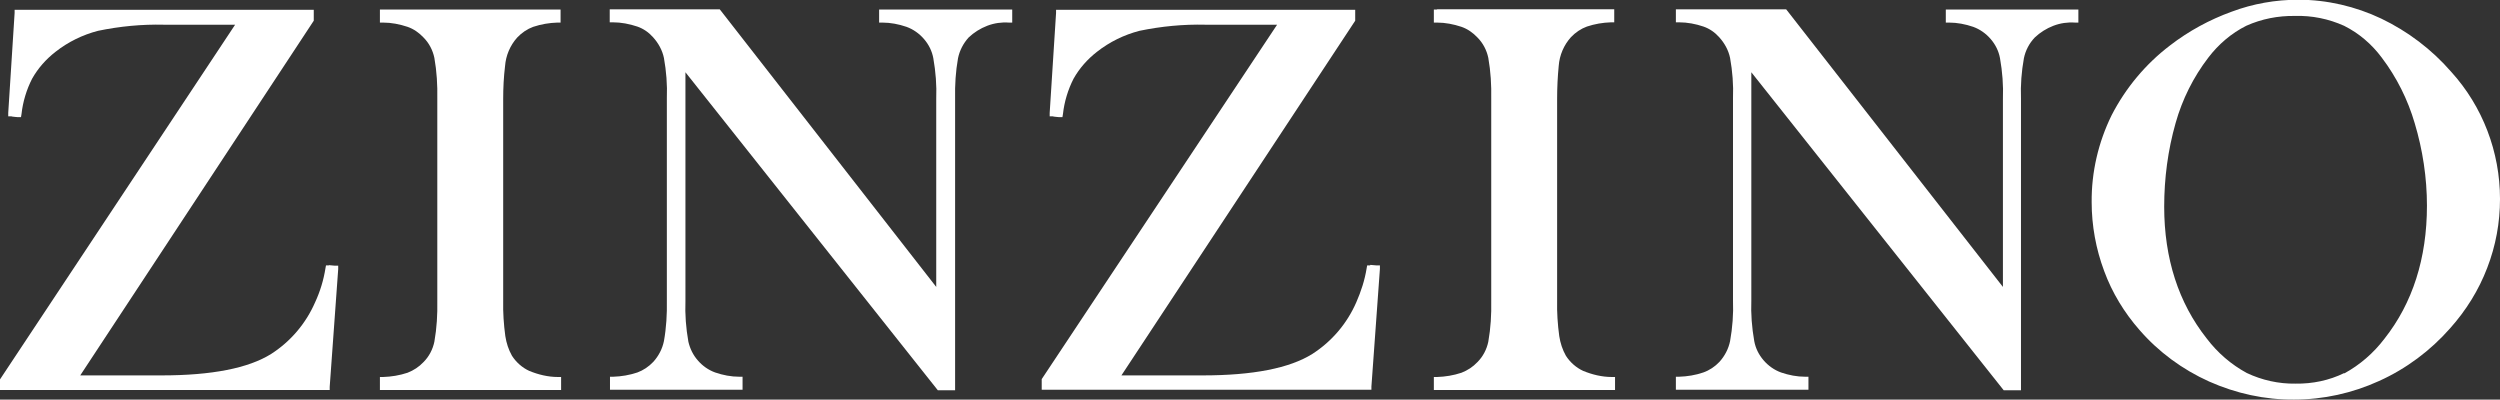<?xml version="1.0" encoding="UTF-8"?><svg id="b" xmlns="http://www.w3.org/2000/svg" viewBox="0 0 941 150.4"><rect x="0" y="0" width="941" height="150.4" fill="#333333" stroke="none"/><defs><style>.d{fill:#fff;}</style></defs><g id="c"><path class="d" d="M123.8,99.9h-1.1l-.2,1.1c-.7,4.4-2,8.7-3.9,12.8-3.5,8-9.2,14.7-16.5,19.4-8.6,5.4-22.4,8.1-41.3,8.1h-30.6L117.9,8.1l.2-.3V3.7H5.5v1.2l-2.4,37.6v1.3h1.2c0,.1,2.4.3,2.4.3h1.2l.2-1.2c.5-4.6,1.9-9.2,4-13.3,2.2-3.9,5.2-7.3,8.8-10.1,4.7-3.7,10.2-6.4,16-7.9,8.2-1.7,16.5-2.5,24.8-2.3h26.8L.2,142.5l-.2.3v4h124.1v-1.2l3.2-44.3v-1.3h-1.3l-2.2-.2Z"/><path class="d" d="M144.3,3.6h-1.3v4.9h1.2c3.1,0,6.2.6,9.2,1.6,2.3.8,4.3,2.2,6,4,2.1,2.1,3.5,4.8,4.1,7.7.9,5.1,1.2,10.2,1.1,15.4v76c.1,5.2-.2,10.3-1.1,15.4-.6,2.9-2,5.6-4.1,7.7-1.7,1.8-3.7,3.1-6,4-3,1-6.1,1.5-9.2,1.6h-1.2v4.9h68.2v-4.9h-1.2c-3.7,0-7.4-.9-10.8-2.3-2.6-1.2-4.9-3.2-6.5-5.7-1.3-2.3-2.1-4.8-2.5-7.4-.6-4.4-.9-8.9-.8-13.3V37.2c0-4.1.2-8.2.7-12.3.3-4,1.9-7.8,4.6-10.8,1.7-1.8,3.8-3.2,6-4,3-1,6-1.5,9.1-1.6h1.2V3.6h-66.9Z"/><path class="d" d="M332.2,3.6h-1.3v4.9h1.2c3.1,0,6.2.6,9.1,1.6,2.5.9,4.8,2.5,6.6,4.6,1.8,2.1,3,4.5,3.5,7.2.9,5.1,1.3,10.2,1.1,15.4v70.7L271.3,4l-.4-.5h-41.4v4.9h1.2c3.1,0,6.2.6,9.2,1.6,2.3.8,4.3,2.2,5.9,4,2,2.2,3.5,4.9,4.1,7.8.9,5,1.3,10.1,1.1,15.2v76.1c.1,5.1-.2,10.3-1.1,15.3-.6,2.9-2,5.6-4,7.8-1.7,1.8-3.8,3.2-6,4-3,1-6,1.5-9.1,1.6h-1.2v4.9h49.9v-4.9h-1.2c-3.1,0-6.2-.6-9.1-1.6-2.5-.9-4.8-2.5-6.5-4.5-1.8-2-3-4.5-3.6-7.1-.9-5.1-1.3-10.2-1.1-15.4V27.2l94.6,119.2.4.5h6.5V37.1c-.1-5.1.2-10.2,1.1-15.2.6-2.9,2-5.6,4-7.8,2-1.9,4.4-3.4,7-4.4,2.6-1,5.4-1.4,8.1-1.2h1.3V3.6h-48.6Z"/><path class="d" d="M515.7,99.9h-1.1l-.2,1.1c-.7,4.4-2.1,8.7-3.9,12.8-3.5,8-9.2,14.7-16.5,19.4-8.6,5.4-22.4,8.1-41.3,8.1h-30.6L509.9,8.1l.2-.3V3.7h-112.6v1.2l-2.4,37.6v1.3h1.2c0,.1,2.4.3,2.4.3h1.2l.2-1.2c.5-4.6,1.9-9.2,4-13.3,2.2-3.9,5.2-7.3,8.8-10.1,4.7-3.7,10.2-6.4,16-7.9,8.2-1.7,16.5-2.5,24.8-2.3h27l-88.4,133.1-.2.3v4h124.1v-1.2l3.2-44.3v-1.3h-1.3l-2.3-.2Z"/><path class="d" d="M541,3.6h-1.3v4.9h1.2c3.1,0,6.2.6,9.2,1.6,2.3.8,4.3,2.2,6,4,2.1,2.1,3.5,4.8,4.1,7.7.9,5.1,1.2,10.2,1.1,15.4v76c.1,5.2-.2,10.3-1.1,15.4-.6,2.9-2,5.6-4.1,7.7-1.7,1.8-3.7,3.1-6,4-3,1-6.1,1.5-9.2,1.6h-1.2v4.9h68.2v-4.9h-1.2c-3.7,0-7.4-.9-10.8-2.3-2.6-1.2-4.9-3.2-6.5-5.7-1.3-2.3-2.1-4.8-2.5-7.4-.6-4.4-.9-8.9-.8-13.3V37.2c0-4.2.2-8.3.6-12.4.3-4,1.9-7.8,4.6-10.8,1.7-1.8,3.8-3.2,6-4,3-1,6-1.5,9.1-1.6h1.2V3.5h-66.8Z"/><path class="d" d="M782.3,8.5V3.6h-49.9v4.9h1.2c3.1,0,6.2.6,9.1,1.6,2.5.9,4.8,2.5,6.6,4.6,1.8,2.1,3,4.5,3.5,7.2.9,5.1,1.3,10.2,1.1,15.4v70.7L672.7,4l-.4-.5h-41.5v4.9h1.2c3.1,0,6.3.6,9.2,1.6,2.3.8,4.3,2.2,5.9,4,2,2.2,3.5,4.9,4.1,7.8.9,5,1.3,10.1,1.1,15.2v76.1c.2,5.1-.2,10.3-1.1,15.3-.6,2.9-2,5.6-4,7.8-1.7,1.8-3.8,3.2-6.1,4-2.9,1-6,1.5-9.1,1.6h-1.2v4.9h49.9v-4.9h-1.2c-3.1,0-6.2-.6-9.1-1.6-2.5-.9-4.8-2.5-6.6-4.6-1.8-2.1-3-4.5-3.5-7.2-.9-5.1-1.3-10.2-1.1-15.4V27.2l94.6,119.2.4.5h6.5V37.1c-.2-5.1.2-10.2,1.1-15.2.6-2.9,2-5.6,4.1-7.8,2-1.9,4.4-3.4,7-4.4,2.6-1,5.4-1.4,8.1-1.2h1.4Z"/><path class="d" d="M922.6,27c-7.3-8.4-16.3-15.2-26.3-20-9.7-4.6-20.4-7.1-31.2-7.1-8.6,0-17.1,1.5-25.1,4.5-8.3,3-16.2,7.3-23.2,12.7-9.2,7-16.7,16-22,26.3-5,10.2-7.6,21.4-7.5,32.7,0,8.8,1.6,17.6,4.7,25.9,3,8.2,7.6,15.7,13.3,22.2,7.2,8.3,16.2,14.9,26.2,19.4,10.1,4.5,21,6.9,32,6.8,11,0,21.9-2.4,32-7,10.2-4.6,19.3-11.4,26.7-19.8,6-6.7,10.8-14.4,14-22.8,3.2-8.3,4.8-17,4.8-25.9,0-17.7-6.5-34.8-18.4-47.9ZM882.4,140.4c-5.7,2.8-12,4.1-18.4,4-6.3.1-12.6-1.3-18.3-4-5.9-3.2-11-7.6-15.1-13-10.6-13.4-16-30.1-16-49.6,0-10.7,1.4-21.3,4.3-31.5,2.5-8.9,6.7-17.3,12.3-24.6,3.8-5,8.7-9.2,14.3-12,5.8-2.6,12-3.8,18.3-3.7,6.4-.2,12.7,1.1,18.5,3.7,5.6,2.8,10.4,6.9,14.2,12,5.6,7.4,9.8,15.8,12.4,24.7,3,10,4.6,20.5,4.6,31,0,19.8-5.4,36.7-16,50.1-4.1,5.4-9.3,9.9-15.2,13.1h0Z"/></g></svg>